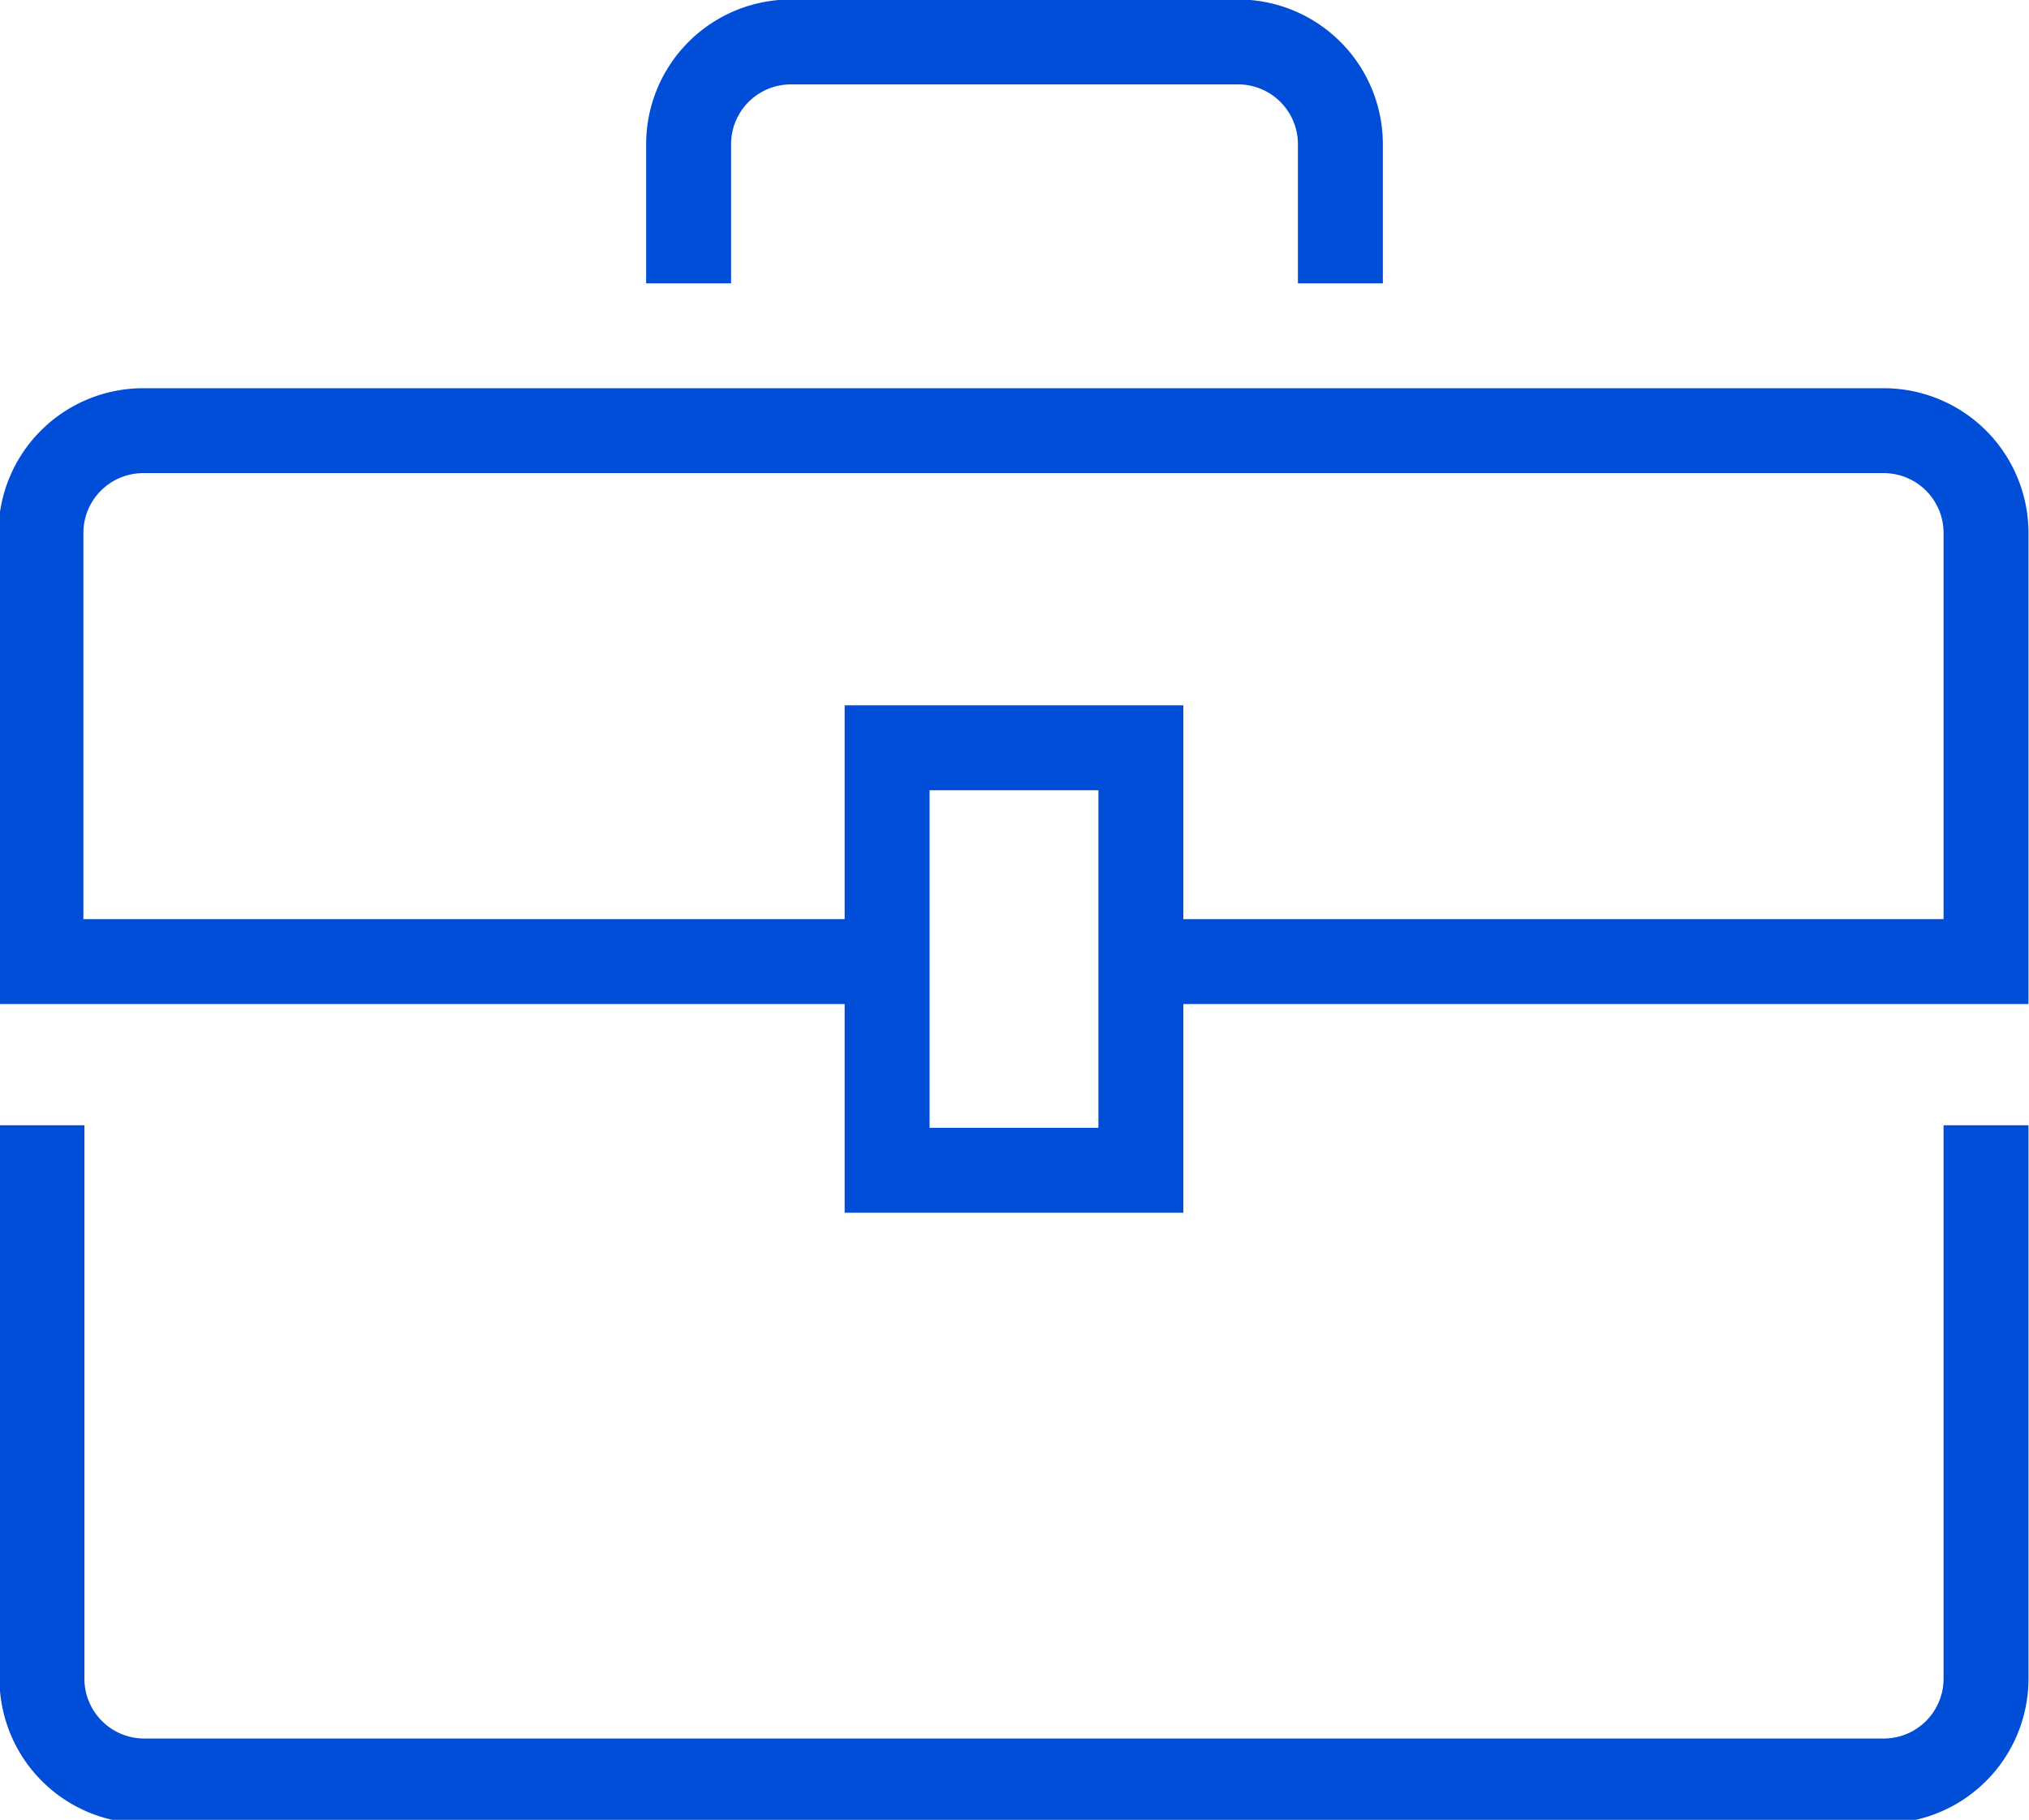 <svg xmlns="http://www.w3.org/2000/svg" width="19.83" height="17.79" viewBox="0 0 19.83 17.79">
  <defs>
    <style>
      .cls-1, .cls-2 {
        fill: none;
        stroke: #004dd8;
        stroke-width: 0.83px;
      }

      .cls-1 {
        stroke-linejoin: round;
      }

      .cls-2 {
        stroke-miterlimit: 10;
      }
    </style>
  </defs>

  <path class="cls-1" d="M6.73,2.77V1.41a1,1,0,0,1,1-1H12.1a1,1,0,0,1,1,1V2.77"/>
  <path class="cls-1" d="M19.41,11v5.41a1,1,0,0,1-1,1h-17a1,1,0,0,1-1-1V11"/>
  <rect class="cls-2" x="8.67" y="7.31" width="2.48" height="4.13"/>
  <path class="cls-2" d="M11.15,9.4h8.26V5.21a1,1,0,0,0-1-1H1.4a1,1,0,0,0-1,1V9.4H8.67"/>
</svg>

